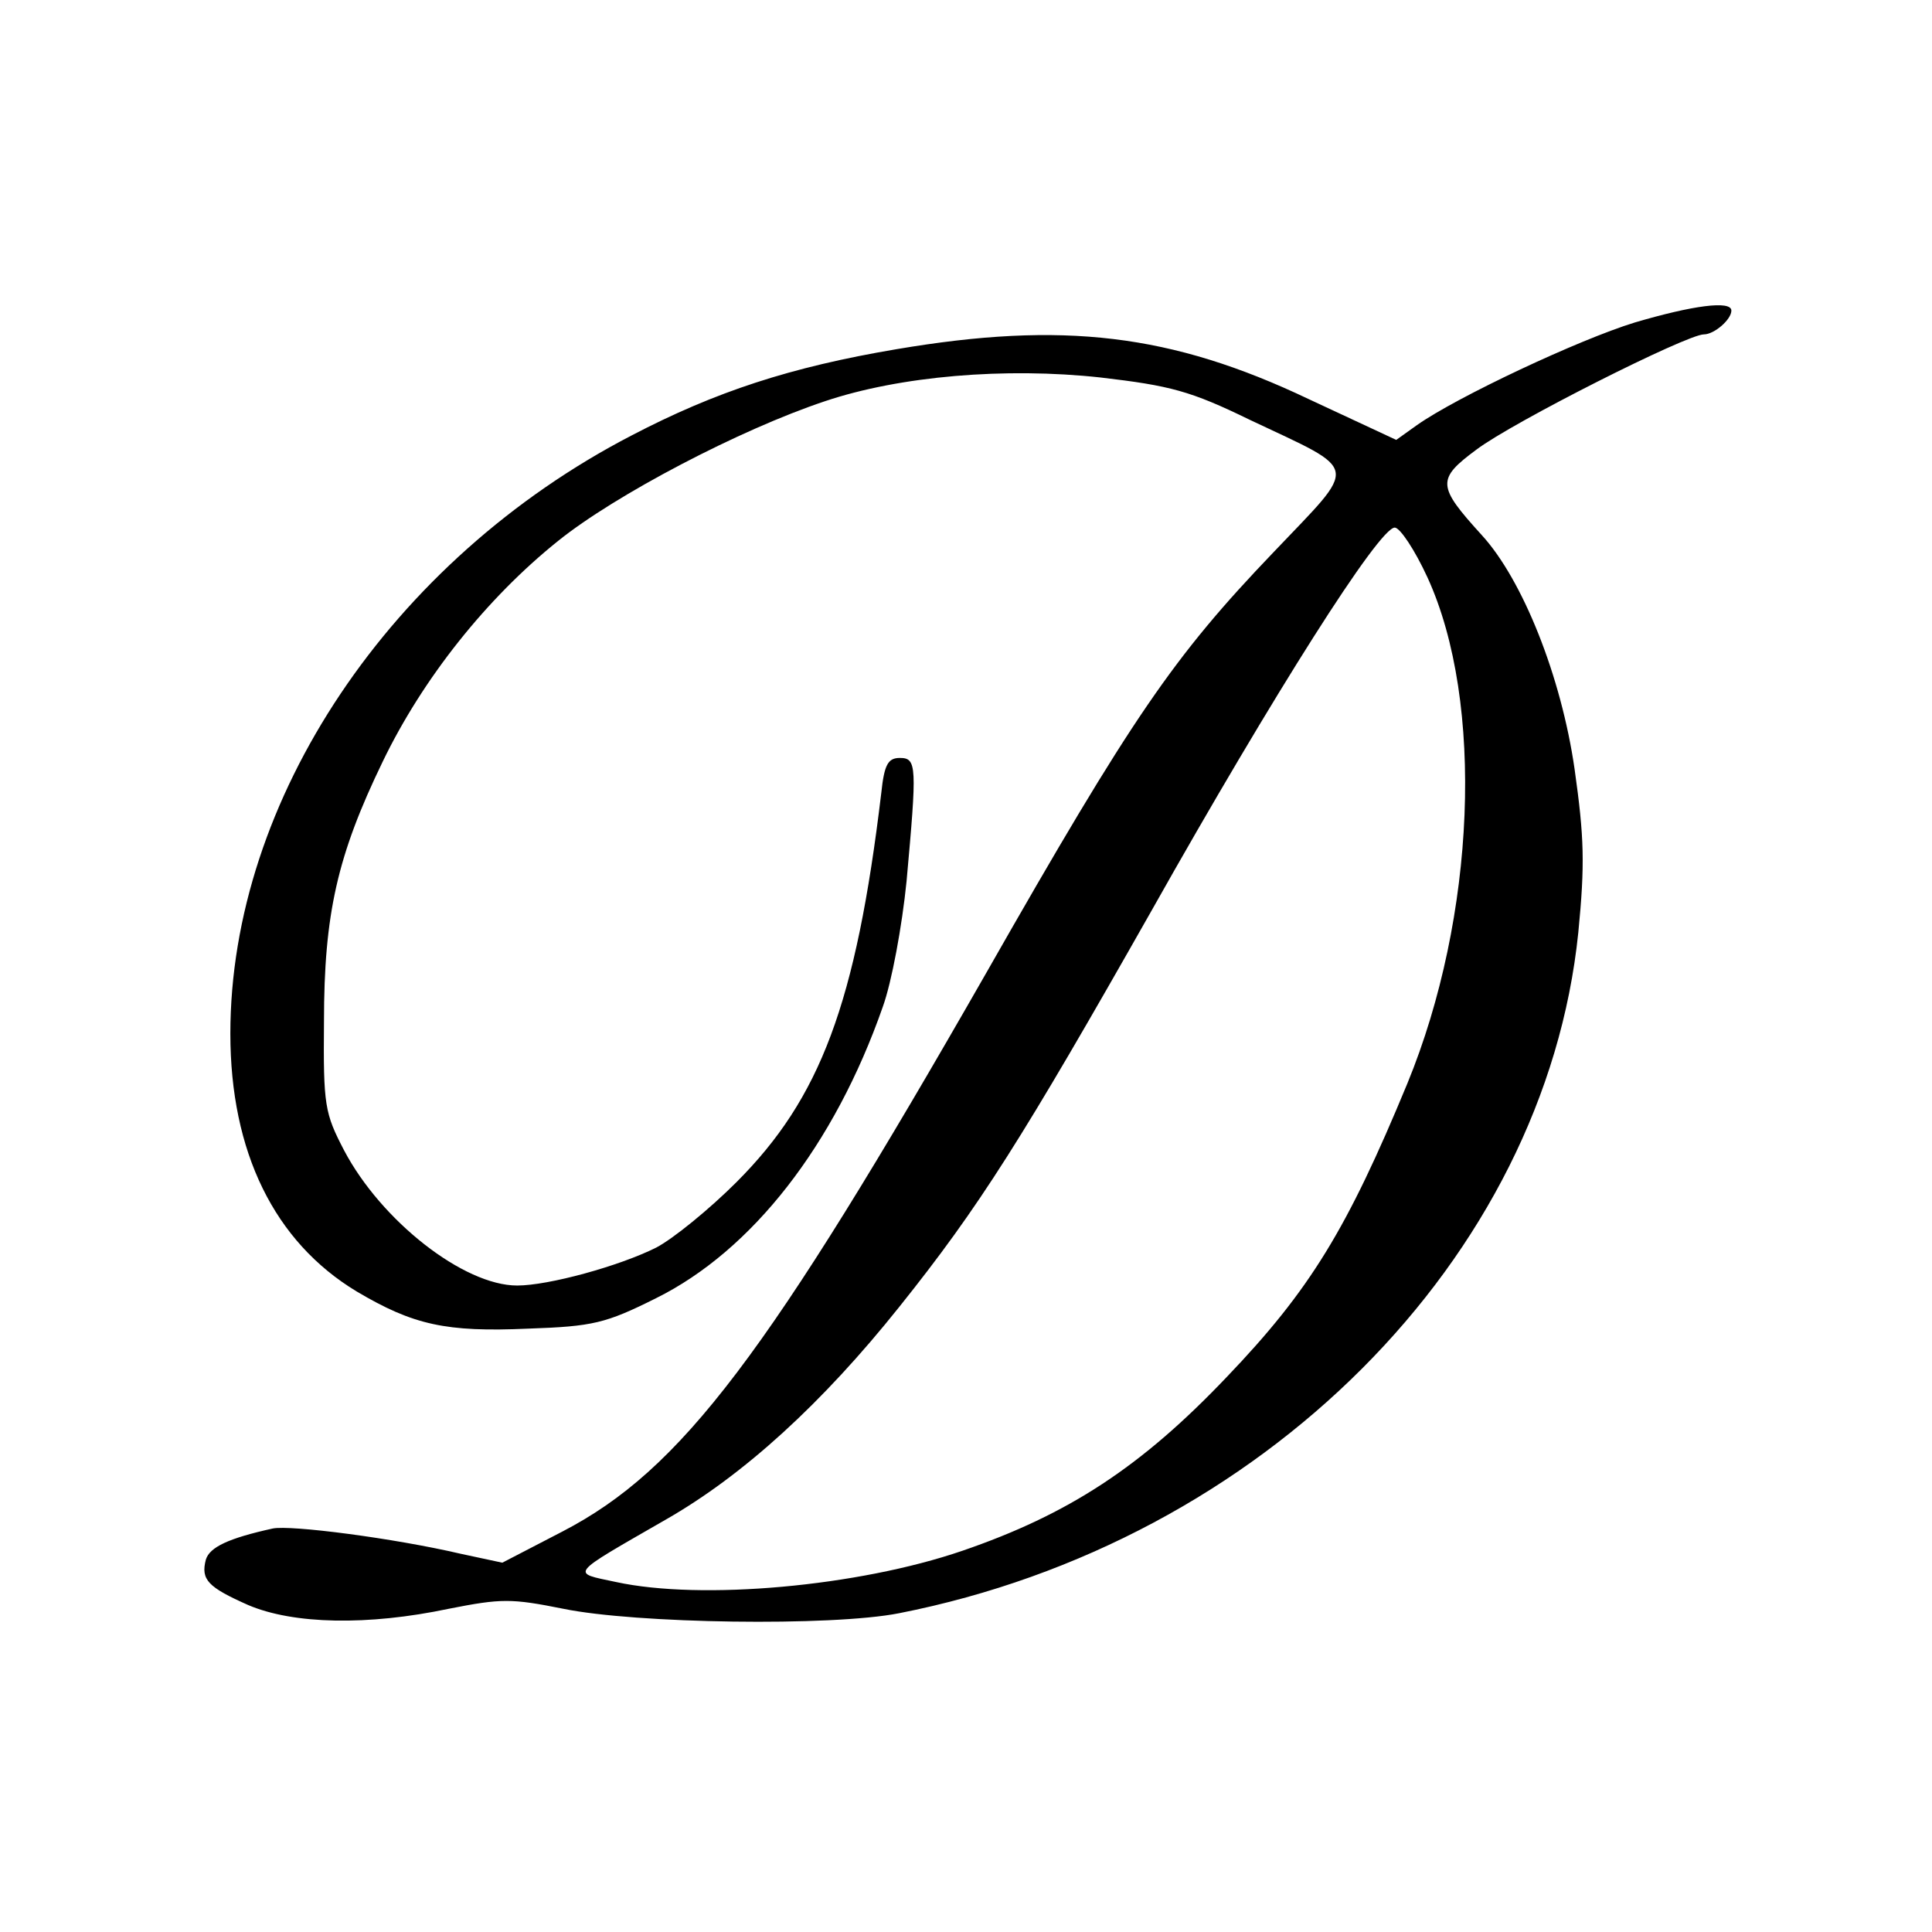 <?xml version="1.0" standalone="no"?>
<!DOCTYPE svg PUBLIC "-//W3C//DTD SVG 20010904//EN"
 "http://www.w3.org/TR/2001/REC-SVG-20010904/DTD/svg10.dtd">
<svg version="1.0" xmlns="http://www.w3.org/2000/svg"
 width="260pt" height="260pt" viewBox="0 0 260 260"
 preserveAspectRatio="xMidYMid meet">
<g transform="translate(0,260) scale(0.1,-0.1)"
fill="#000000" stroke="none">
<path d="M2200 2166 c-75 -23 -239 -100 -293 -138 l-28 -20 -118 55 c-185 88
-331 105 -555 67 -142 -24 -243 -57 -356 -116 -324 -168 -540 -490 -540 -805
0 -159 59 -280 170 -347 76 -45 120 -55 231 -50 87 3 104 7 172 41 129 64 240
206 305 392 12 33 26 109 32 169 14 155 14 166 -9 166 -16 0 -21 -9 -25 -47
-34 -284 -82 -411 -195 -524 -36 -36 -85 -76 -108 -88 -50 -25 -145 -51 -187
-51 -72 0 -183 87 -233 182 -26 50 -28 60 -27 173 0 145 18 224 79 350 54 112
140 220 236 297 77 62 245 150 359 188 101 34 243 46 371 32 94 -11 121 -18
201 -57 150 -71 147 -57 32 -178 -135 -141 -190 -221 -386 -565 -295 -516
-411 -670 -571 -753 l-81 -42 -56 12 c-90 21 -229 39 -253 34 -59 -13 -85 -25
-90 -42 -7 -27 3 -37 57 -61 61 -26 161 -28 270 -5 71 14 84 14 154 0 97 -20
361 -24 452 -6 488 96 869 477 914 916 9 92 8 128 -5 220 -18 125 -70 255
-125 315 -60 66 -61 75 -7 115 49 37 283 155 306 155 14 0 37 20 37 32 0 14
-52 7 -130 -16z m-279 -343 c77 -168 65 -457 -27 -681 -81 -196 -131 -278
-243 -395 -115 -121 -213 -185 -356 -234 -140 -48 -351 -67 -466 -42 -61 13
-65 8 67 84 105 60 211 157 314 286 108 135 166 227 340 534 165 293 306 515
327 515 7 0 27 -30 44 -67z"/>
</g>
</svg>
